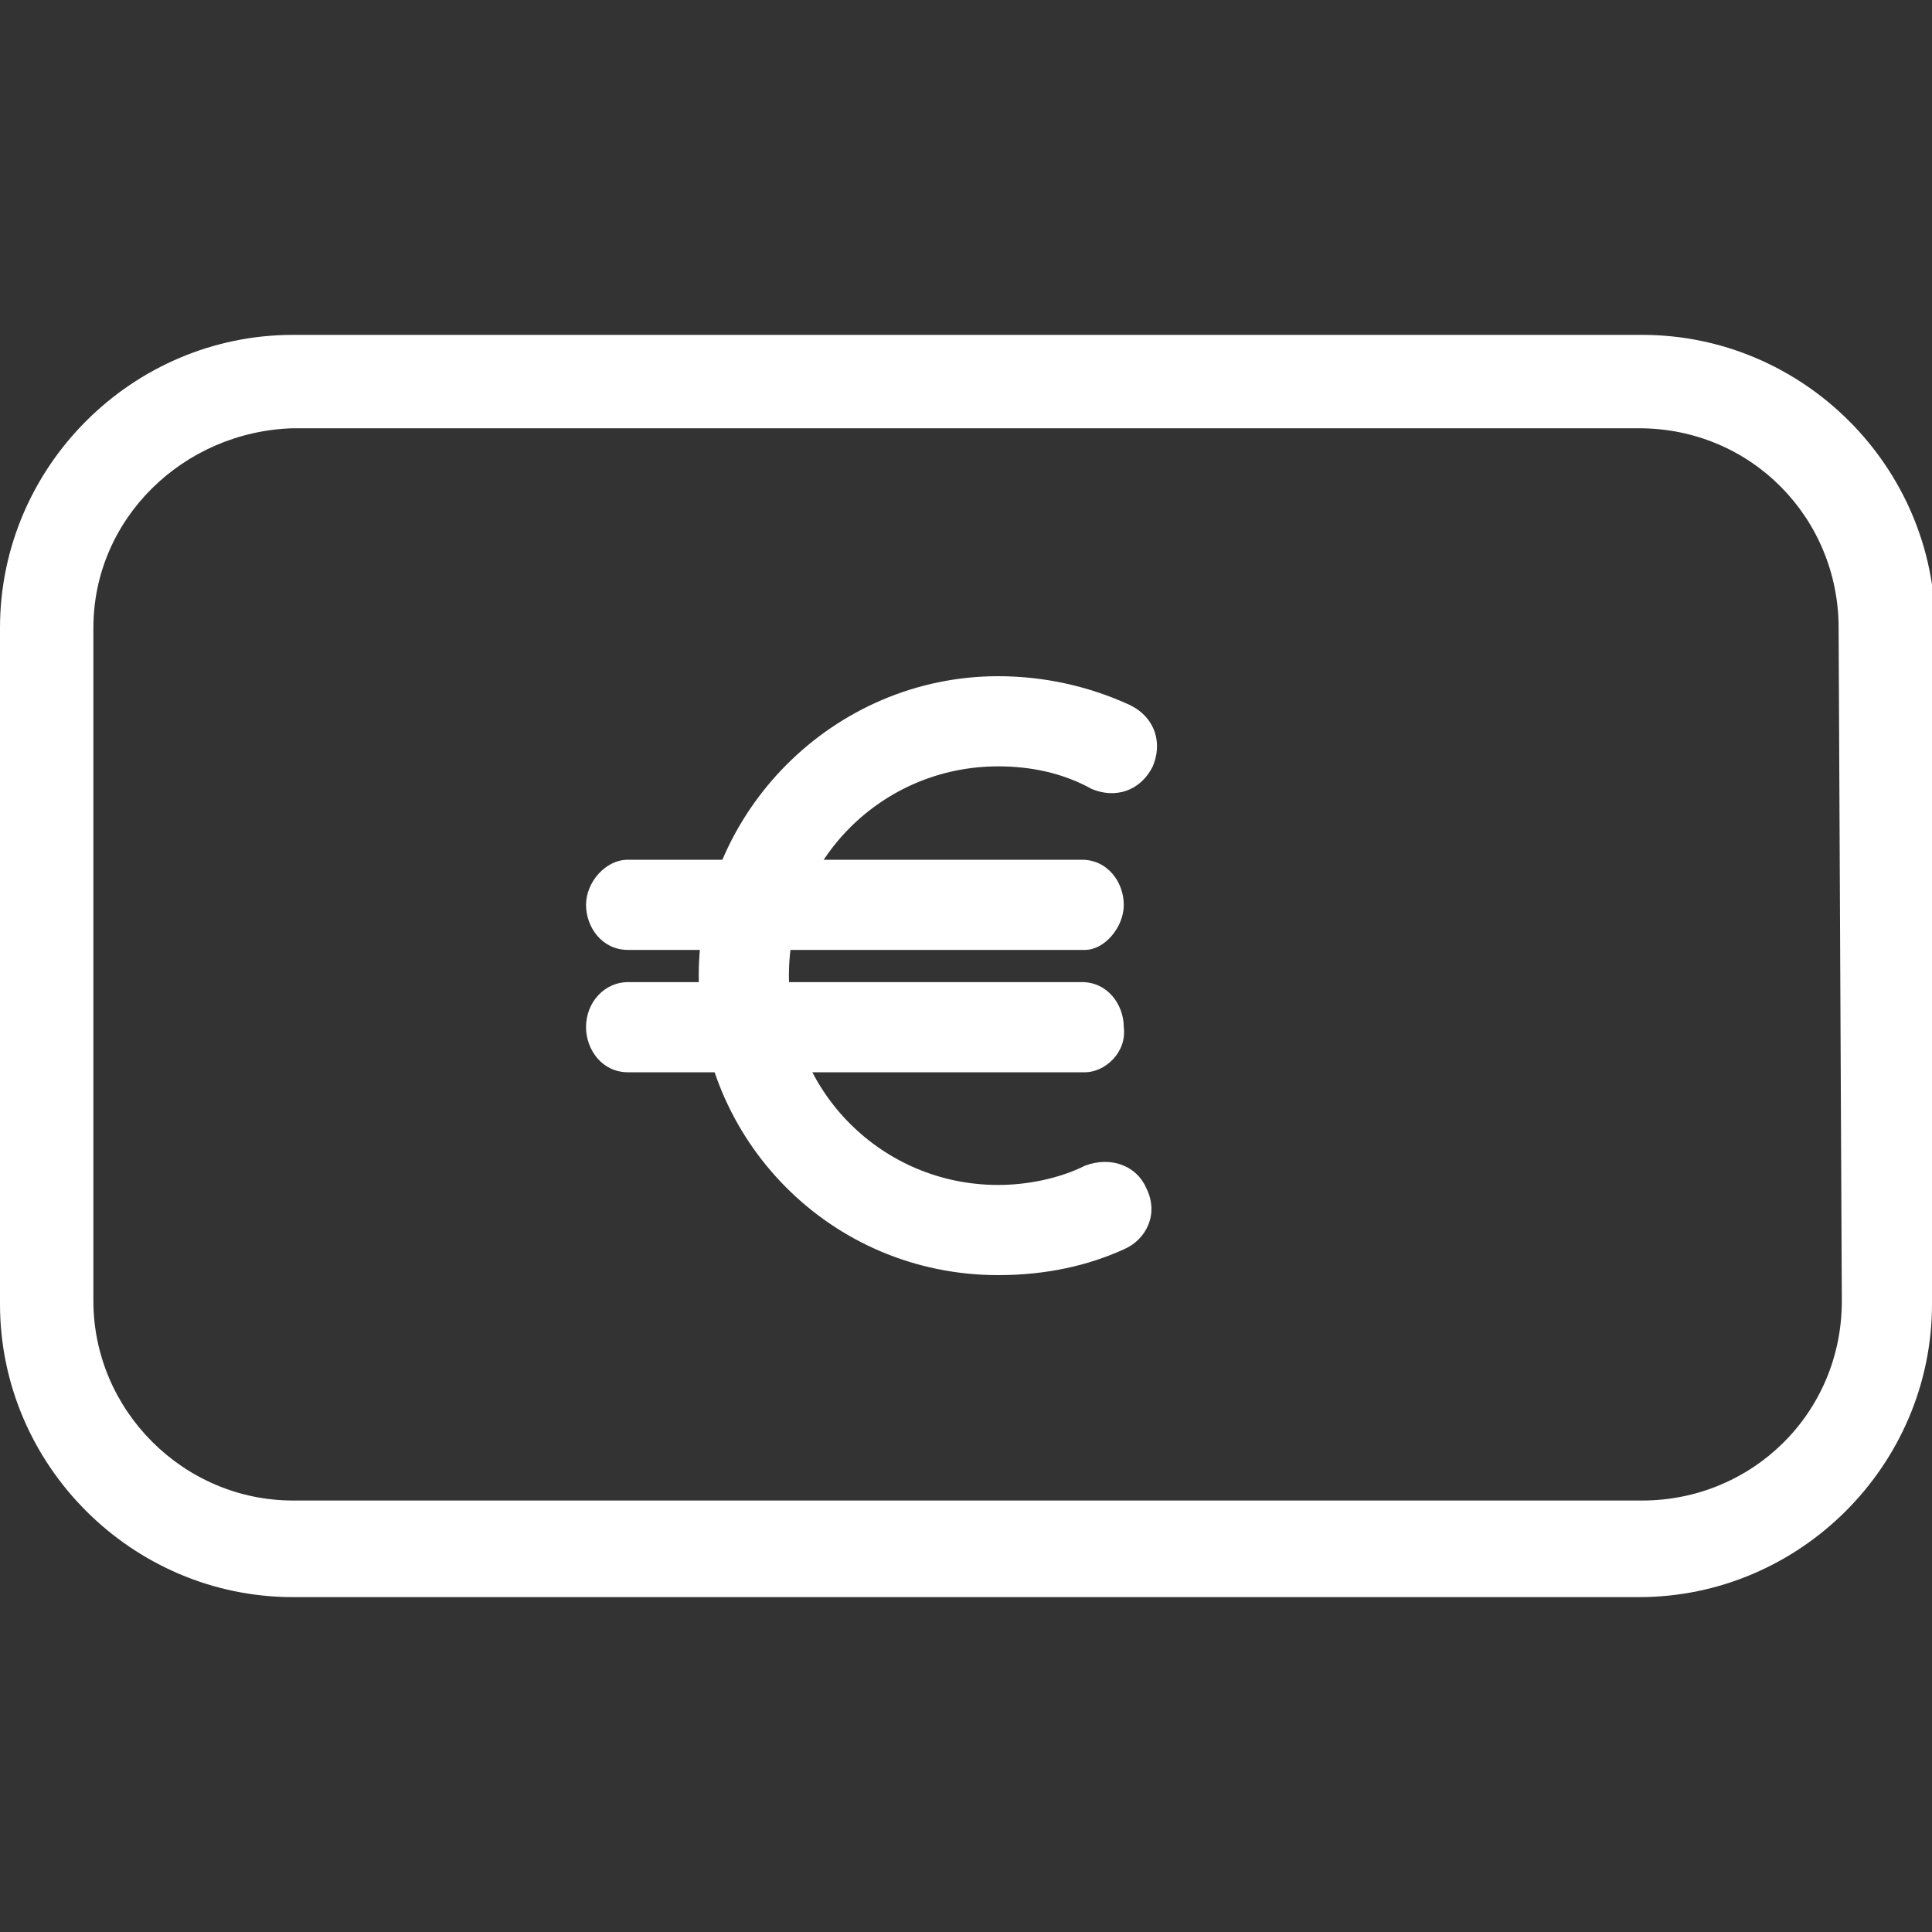 <?xml version="1.0" encoding="utf-8"?>
<!-- Generator: Adobe Illustrator 25.2.1, SVG Export Plug-In . SVG Version: 6.00 Build 0)  -->
<svg version="1.1" id="레이어_1" xmlns="http://www.w3.org/2000/svg" xmlns:xlink="http://www.w3.org/1999/xlink" x="0px"
	 y="0px" viewBox="0 0 60 60" style="enable-background:new 0 0 60 60;" xml:space="preserve">
<rect x="0" y="0" width="60" height="60" fill="#333333" stroke="none"/>
<style type="text/css">
	.st0{fill:#FFFFFF;}
</style>
<g id="XMLID_4_">
	<g id="XMLID_5_">
		<g id="XMLID_87_">
			<path id="XMLID_88_" class="st0" d="M60,40.5c0,5-4.1,9.1-9.1,9.1H9.1c-5,0-9.1-4.1-9.1-9.1V19.5c0-5,4.1-9.1,9.1-9.1H51
				c5,0,9.1,4.1,9.1,9.1L60,40.5L60,40.5z M57.1,19.5c0-3.4-2.7-6.2-6.2-6.2H9.1c-3.4,0.1-6.2,2.8-6.2,6.2v20.9
				c0,3.4,2.8,6.2,6.2,6.2H51c3.4,0,6.2-2.7,6.2-6.2L57.1,19.5L57.1,19.5z"/>
		</g>
		<g id="XMLID_85_">
			<path id="XMLID_86_" class="st0" d="M31,39.6c-5.2,0-9.3-4.2-9.3-9.3s4.2-9.3,9.3-9.3c1.4,0,2.8,0.3,4.1,0.9
				c0.8,0.4,1,1.2,0.7,1.9c-0.4,0.8-1.2,1-1.9,0.7C33,24,32,23.8,31,23.8c-3.6,0-6.5,2.9-6.5,6.5s2.9,6.5,6.5,6.5
				c0.9,0,1.9-0.2,2.7-0.6c0.8-0.3,1.6,0,1.9,0.7c0.4,0.8,0,1.6-0.7,1.9C33.8,39.3,32.5,39.6,31,39.6"/>
		</g>
		<g id="XMLID_83_">
			<path id="XMLID_84_" class="st0" d="M33.7,29.5H19.5c-0.8,0-1.3-0.7-1.3-1.4s0.6-1.4,1.3-1.4h14.1c0.8,0,1.3,0.7,1.3,1.4
				S34.3,29.5,33.7,29.5"/>
		</g>
		<g id="XMLID_6_">
			<path id="XMLID_82_" class="st0" d="M33.7,33.3H19.5c-0.8,0-1.3-0.7-1.3-1.4c0-0.8,0.6-1.4,1.3-1.4h14.1c0.8,0,1.3,0.7,1.3,1.4
				C35,32.7,34.3,33.3,33.7,33.3"/>
		</g>
	</g>
</g>
</svg>
